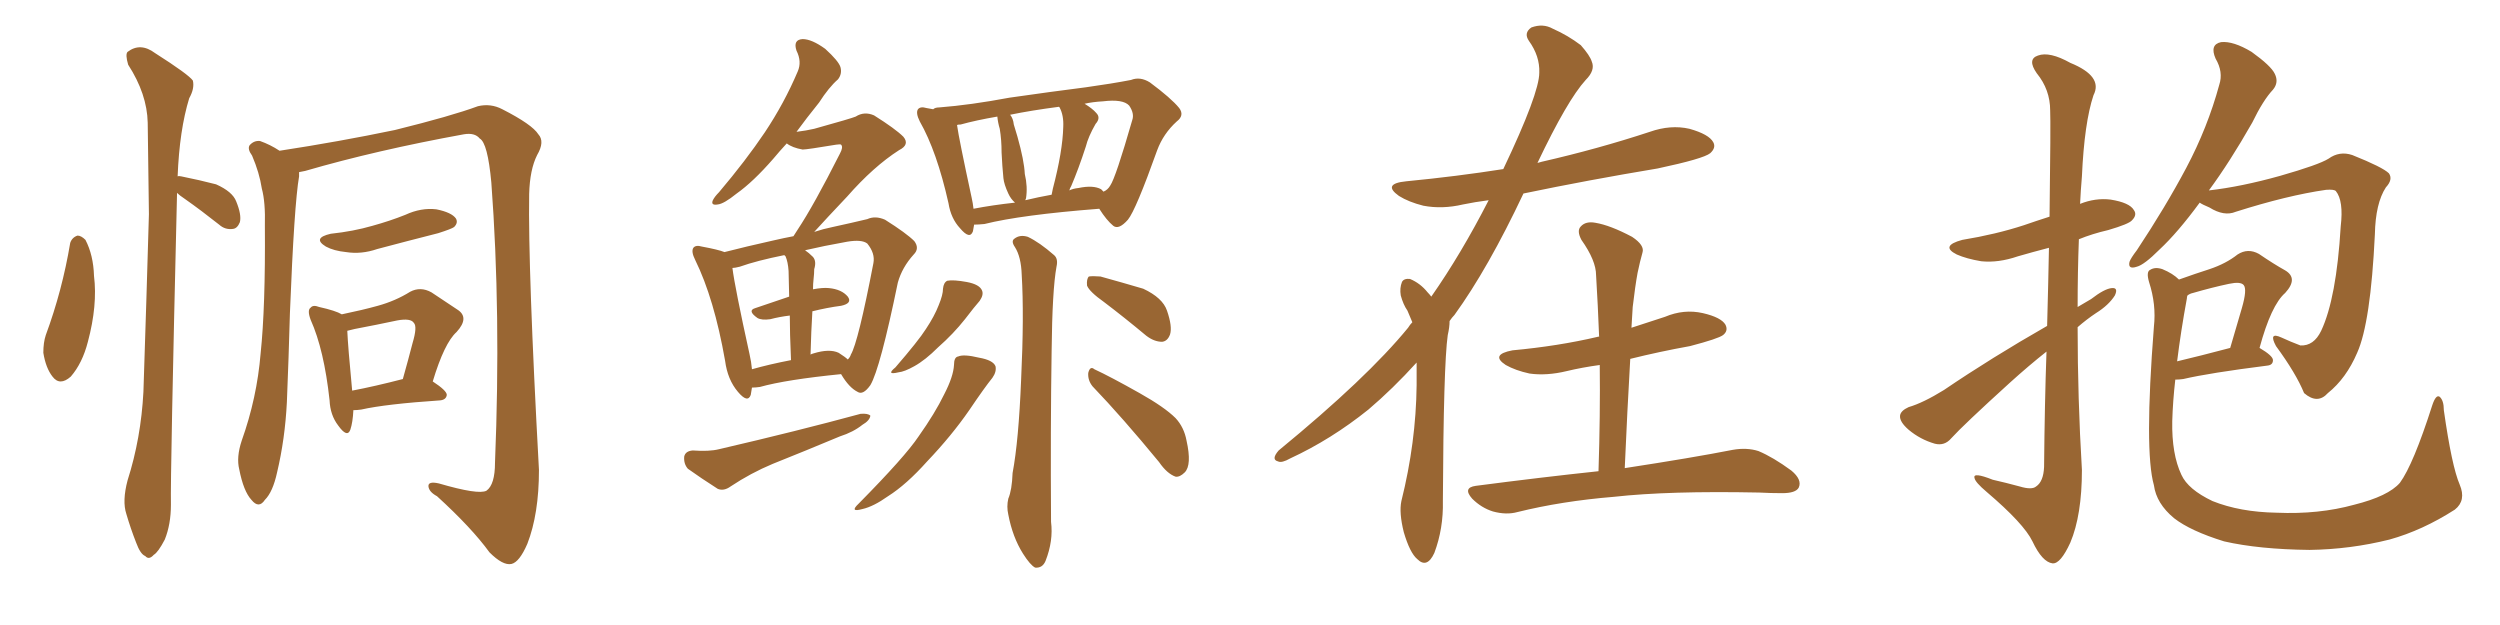 <svg xmlns="http://www.w3.org/2000/svg" xmlns:xlink="http://www.w3.org/1999/xlink" width="600" height="150"><path fill="#996633" padding="10" d="M16.85 58.30L16.85 58.30Q17.29 56.98 18.60 56.54L18.60 56.54Q19.48 56.54 20.51 57.57L20.51 57.57Q22.41 61.23 22.56 66.21L22.56 66.21Q23.44 73.24 21.09 82.03L21.09 82.03Q19.78 87.16 16.99 90.38L16.99 90.38Q14.36 92.72 12.60 90.38L12.60 90.38Q10.99 88.33 10.40 84.67L10.40 84.67Q10.40 82.18 10.99 80.42L10.99 80.42Q14.94 69.73 16.85 58.30ZM42.48 46.29L42.48 46.29Q42.48 46.58 42.48 46.73L42.48 46.73Q40.87 113.96 41.02 121.14L41.02 121.14Q41.02 125.83 39.55 129.49L39.55 129.49Q37.94 132.57 36.91 133.15L36.91 133.15Q35.74 134.47 34.86 133.45L34.86 133.45Q33.69 133.01 32.67 130.22L32.67 130.22Q31.35 126.86 30.32 123.34L30.32 123.34Q29.30 120.26 30.62 115.28L30.62 115.28Q33.84 105.18 34.42 94.04L34.42 94.04Q35.16 71.78 35.74 51.42L35.74 51.42Q35.60 39.70 35.45 29.44L35.45 29.44Q35.30 22.56 30.76 15.53L30.76 15.53Q30.03 13.04 30.62 12.45L30.62 12.45Q33.69 10.11 37.21 12.74L37.21 12.74Q45.26 17.87 46.29 19.34L46.29 19.34Q46.73 21.24 45.41 23.58L45.41 23.58Q43.07 31.20 42.63 42.33L42.63 42.33Q42.92 42.19 43.51 42.33L43.51 42.33Q47.90 43.21 51.86 44.24L51.86 44.24Q55.81 46.00 56.69 48.34L56.69 48.34Q58.01 51.56 57.57 53.32L57.57 53.32Q56.98 54.79 55.96 54.93L55.96 54.93Q54.05 55.22 52.59 53.91L52.59 53.91Q48.34 50.54 44.38 47.75L44.38 47.75Q43.07 46.88 42.48 46.29ZM71.78 41.31L71.78 41.31Q71.78 41.75 71.78 42.33L71.78 42.33Q70.61 49.07 69.58 75.15L69.58 75.15Q69.29 85.84 68.85 96.53L68.85 96.53Q68.41 105.32 66.50 113.38L66.50 113.38Q65.48 118.07 63.57 119.97L63.57 119.97Q62.11 122.17 60.35 119.97L60.35 119.97Q58.45 117.92 57.42 112.65L57.42 112.65Q56.69 109.72 58.01 105.76L58.01 105.76Q61.67 95.51 62.55 84.81L62.55 84.81Q63.72 73.68 63.57 54.20L63.57 54.20Q63.72 48.49 62.84 45.26L62.84 45.26Q62.26 41.46 60.50 37.35L60.50 37.35Q59.33 35.74 59.91 34.86L59.91 34.86Q60.94 33.69 62.40 33.84L62.40 33.84Q64.89 34.72 67.09 36.18L67.09 36.18Q81.45 33.98 94.78 31.20L94.78 31.20Q108.40 27.83 114.70 25.49L114.70 25.49Q117.77 24.76 120.56 26.22L120.56 26.22Q127.73 29.88 129.20 32.23L129.20 32.23Q130.81 33.98 128.91 37.21L128.91 37.21Q127.15 40.72 127.00 46.58L127.00 46.58Q126.71 64.45 129.35 112.79L129.35 112.79Q129.35 123.34 126.56 130.52L126.56 130.52Q124.66 134.91 122.75 135.35L122.75 135.35Q120.70 135.79 117.48 132.57L117.48 132.57Q113.23 126.71 104.88 119.09L104.88 119.09Q102.98 118.07 102.83 116.75L102.83 116.75Q102.69 115.43 105.32 116.02L105.32 116.02Q114.84 118.80 116.75 117.77L116.75 117.77Q118.80 116.31 118.80 111.04L118.80 111.04Q120.26 75.15 117.92 43.80L117.92 43.80Q117.04 34.28 115.14 33.25L115.14 33.25Q113.96 31.79 111.33 32.23L111.33 32.23Q90.38 36.04 73.24 41.02L73.24 41.02Q72.36 41.16 71.78 41.31ZM79.39 56.10L79.39 56.10Q84.81 55.52 89.36 54.20L89.36 54.20Q93.60 53.03 97.27 51.56L97.27 51.56Q101.07 49.80 104.74 50.24L104.74 50.24Q108.40 50.98 109.42 52.44L109.42 52.44Q110.01 53.47 108.98 54.49L108.98 54.49Q108.40 54.93 105.18 55.96L105.18 55.96Q97.71 57.86 90.53 59.77L90.53 59.77Q86.72 61.08 83.06 60.50L83.06 60.50Q80.13 60.21 78.22 59.18L78.22 59.18Q74.85 57.13 79.39 56.10ZM84.81 98.44L84.81 98.44Q84.67 101.37 84.08 103.13L84.08 103.13Q83.35 105.18 81.15 102.10L81.15 102.10Q79.25 99.61 79.10 96.09L79.10 96.09Q77.78 83.94 74.56 76.76L74.56 76.76Q73.68 74.41 74.56 73.83L74.56 73.83Q75.15 73.10 76.61 73.68L76.61 73.68Q80.57 74.56 82.03 75.44L82.03 75.44Q87.01 74.41 90.67 73.39L90.67 73.39Q94.92 72.22 98.44 70.02L98.44 70.02Q100.93 68.70 103.56 70.17L103.56 70.17Q107.08 72.51 109.72 74.27L109.72 74.27Q112.79 76.17 109.57 79.69L109.57 79.69Q106.64 82.32 103.86 91.55L103.86 91.55Q107.23 93.75 107.23 94.78L107.23 94.78Q107.08 95.95 105.62 96.09L105.62 96.09Q92.58 96.97 86.72 98.29L86.72 98.29Q85.69 98.44 84.81 98.44ZM84.52 93.75L84.52 93.75L84.52 93.75Q89.94 92.72 96.68 90.97L96.68 90.97Q98.00 86.28 99.02 82.32L99.02 82.32Q100.20 78.37 99.32 77.49L99.32 77.49Q98.58 76.32 95.36 76.90L95.36 76.90Q90.53 77.93 85.11 78.96L85.11 78.96Q83.94 79.25 83.35 79.39L83.35 79.39Q83.50 83.06 84.52 93.75ZM180.47 93.02L180.47 93.02Q180.32 93.90 180.18 94.78L180.18 94.78Q179.44 96.83 177.10 94.04L177.10 94.04Q174.61 91.11 174.02 86.57L174.02 86.57Q171.39 71.63 166.85 62.40L166.85 62.40Q165.82 60.35 166.41 59.47L166.41 59.47Q166.99 58.74 168.46 59.18L168.46 59.18Q172.41 59.91 173.88 60.50L173.88 60.50Q179.00 59.18 185.60 57.71L185.60 57.71Q188.09 57.13 190.43 56.69L190.43 56.69Q190.87 55.96 191.46 55.08L191.46 55.08Q195.26 49.37 201.56 36.91L201.56 36.91Q202.44 35.30 201.86 34.72L201.86 34.72Q201.71 34.57 200.68 34.72L200.68 34.72Q193.65 35.89 192.63 35.89L192.63 35.89Q190.14 35.45 188.82 34.42L188.82 34.42Q187.06 36.33 185.60 38.09L185.60 38.09Q180.76 43.65 176.81 46.44L176.81 46.44Q173.73 48.93 172.27 49.07L172.27 49.07Q170.51 49.37 171.09 48.05L171.09 48.05Q171.53 47.17 172.56 46.14L172.56 46.14Q179.00 38.53 183.54 31.79L183.54 31.79Q188.23 24.76 191.46 17.14L191.46 17.14Q192.48 14.79 191.16 12.16L191.16 12.16Q190.28 9.52 192.63 9.38L192.63 9.38Q194.82 9.38 198.05 11.72L198.05 11.72Q201.27 14.65 201.71 16.11L201.71 16.11Q202.15 17.72 201.12 19.04L201.12 19.04Q198.93 20.95 196.58 24.61L196.58 24.61Q193.51 28.42 191.16 31.64L191.16 31.64Q193.51 31.35 195.41 30.91L195.41 30.91Q204.35 28.42 205.37 27.98L205.37 27.98Q207.42 26.66 209.77 27.69L209.77 27.69Q214.89 30.91 216.80 32.81L216.80 32.81Q218.41 34.72 215.77 36.04L215.77 36.04Q209.62 39.99 203.32 47.17L203.32 47.17Q198.19 52.59 195.41 55.66L195.41 55.66Q197.61 54.93 199.80 54.49L199.80 54.49Q204.49 53.47 208.15 52.59L208.15 52.59Q210.06 51.71 212.40 52.73L212.40 52.73Q217.53 55.96 219.43 57.86L219.43 57.86Q220.75 59.62 219.29 61.08L219.29 61.08Q216.50 64.16 215.48 67.82L215.48 67.82L215.48 67.82Q211.23 88.48 208.89 92.43L208.89 92.43Q207.13 94.92 205.81 94.04L205.81 94.04Q203.76 93.02 201.86 89.79L201.86 89.79Q188.67 91.11 182.37 92.87L182.37 92.87Q181.35 93.02 180.47 93.02ZM201.27 84.67L201.27 84.67Q202.88 85.69 203.47 86.28L203.47 86.28Q204.05 85.69 204.20 85.11L204.20 85.11Q205.96 82.18 209.62 63.13L209.62 63.13Q210.06 60.79 208.15 58.45L208.15 58.45Q206.84 57.42 203.32 58.01L203.32 58.01Q197.61 59.03 193.21 60.06L193.21 60.06Q194.09 60.64 195.12 61.67L195.12 61.67Q196.00 62.70 195.41 64.60L195.41 64.60Q195.41 65.63 195.26 66.94L195.26 66.94Q195.12 68.12 195.12 69.43L195.12 69.43Q197.46 68.99 198.93 69.14L198.93 69.14Q202.00 69.43 203.47 71.19L203.47 71.19Q204.64 72.80 201.86 73.39L201.86 73.39Q198.49 73.83 194.97 74.71L194.97 74.71Q194.68 79.39 194.53 85.11L194.53 85.11Q194.68 84.96 195.26 84.81L195.26 84.81Q199.07 83.64 201.27 84.67ZM180.47 88.62L180.47 88.62Q184.57 87.45 189.84 86.43L189.84 86.43Q189.55 79.83 189.55 75.73L189.55 75.73Q187.06 76.03 184.86 76.61L184.86 76.61Q182.81 76.90 181.79 76.32L181.79 76.32Q179.30 74.56 181.20 73.97L181.20 73.97Q185.01 72.66 189.40 71.19L189.40 71.19Q189.26 66.06 189.26 65.04L189.26 65.04Q189.11 62.84 188.53 61.52L188.53 61.52Q188.38 61.38 188.23 61.23L188.23 61.23Q181.64 62.55 177.54 64.01L177.54 64.01Q176.37 64.31 175.78 64.31L175.78 64.31Q176.37 68.99 179.88 84.96L179.88 84.96Q180.32 86.87 180.47 88.62ZM166.26 108.11L166.26 108.11Q170.21 108.40 172.56 107.81L172.56 107.81Q191.46 103.42 206.54 99.32L206.54 99.32Q208.30 99.17 208.89 99.76L208.89 99.76Q208.74 100.93 206.98 101.95L206.98 101.95Q204.79 103.71 201.56 104.74L201.56 104.74Q193.51 108.11 185.45 111.33L185.45 111.33Q180.18 113.53 175.34 116.75L175.34 116.75Q173.73 117.92 172.27 117.33L172.27 117.33Q168.16 114.70 165.09 112.50L165.09 112.50Q164.06 111.33 164.21 109.57L164.21 109.57Q164.50 108.25 166.26 108.11ZM233.79 53.91L233.79 53.91Q233.64 54.93 233.50 55.52L233.50 55.52Q232.76 57.57 230.42 54.79L230.42 54.79Q228.22 52.44 227.64 48.78L227.64 48.78Q224.85 36.33 220.75 29.15L220.75 29.15Q219.73 27.10 220.31 26.22L220.31 26.22Q220.90 25.49 222.36 25.93L222.36 25.93Q223.10 26.07 223.97 26.22L223.97 26.22Q224.41 25.78 225.44 25.78L225.44 25.78Q232.91 25.20 242.29 23.44L242.29 23.44Q252.54 21.97 260.60 20.95L260.60 20.95Q266.89 20.07 271.44 19.19L271.44 19.19Q273.63 18.31 275.98 19.78L275.98 19.78Q281.10 23.58 283.01 25.93L283.01 25.93Q284.33 27.69 282.42 29.15L282.42 29.15Q279.20 32.08 277.73 36.04L277.73 36.04L277.73 36.04Q272.61 50.39 270.70 52.73L270.70 52.73Q268.51 55.22 267.19 54.20L267.19 54.20Q265.58 52.88 263.82 50.10L263.82 50.10Q245.07 51.56 236.28 53.76L236.28 53.76Q234.81 53.91 233.79 53.91ZM264.26 45.41L264.26 45.41Q264.70 45.85 264.84 46.00L264.84 46.00Q265.87 45.56 266.46 44.53L266.46 44.53Q267.77 42.63 271.73 28.86L271.73 28.86Q272.31 27.25 271.00 25.34L271.00 25.34Q269.53 23.73 264.70 24.32L264.70 24.32Q262.21 24.46 260.30 24.90L260.30 24.90Q262.21 26.07 263.09 27.10L263.09 27.10Q264.26 28.27 262.94 29.74L262.94 29.74Q261.18 32.81 260.60 35.16L260.60 35.16Q258.84 40.58 257.08 44.68L257.08 44.68Q256.79 45.12 256.64 45.70L256.64 45.70Q257.52 45.26 258.84 45.12L258.84 45.12Q262.35 44.38 264.26 45.41ZM246.09 48.05L246.09 48.05Q249.17 47.31 252.39 46.73L252.39 46.73Q252.54 45.85 252.69 45.26L252.69 45.26Q255.03 36.33 255.18 30.47L255.18 30.47Q255.32 27.69 254.30 25.78L254.30 25.78Q254.15 25.63 254.15 25.63L254.15 25.63Q247.41 26.51 242.43 27.54L242.43 27.54Q243.16 28.42 243.31 29.88L243.31 29.88Q243.75 31.35 244.19 32.81L244.19 32.81Q245.80 38.53 245.95 41.75L245.95 41.75Q246.68 44.82 246.24 47.61L246.24 47.61Q246.09 47.90 246.09 48.05ZM233.64 50.10L233.64 50.10Q238.18 49.22 243.60 48.63L243.60 48.63Q242.58 47.75 241.99 46.44L241.99 46.44Q240.97 44.24 240.82 42.77L240.82 42.77Q240.53 39.84 240.38 36.62L240.38 36.62Q240.38 33.54 239.94 30.91L239.94 30.91Q239.50 29.44 239.36 27.98L239.36 27.98Q234.23 28.86 230.57 29.88L230.57 29.88Q229.83 29.88 229.69 30.03L229.69 30.03Q230.13 33.25 233.20 47.46L233.20 47.46Q233.50 48.78 233.64 50.10ZM243.60 59.33L243.60 59.33Q242.58 57.86 243.46 57.28L243.46 57.28Q244.78 56.25 246.68 56.84L246.68 56.84Q249.46 58.15 252.98 61.23L252.98 61.23Q254.00 62.11 253.56 64.01L253.56 64.01Q252.54 69.58 252.39 84.23L252.39 84.23Q252.10 102.83 252.25 125.24L252.25 125.24Q252.83 129.79 250.93 134.62L250.93 134.62Q250.20 136.38 248.44 136.23L248.44 136.23Q247.27 135.64 245.51 132.86L245.51 132.86Q243.02 128.91 241.99 123.49L241.99 123.49Q241.55 121.58 241.99 119.68L241.99 119.68Q242.87 117.63 243.02 113.53L243.02 113.53Q244.48 105.76 245.07 91.11L245.07 91.11Q245.80 75.73 245.21 65.92L245.21 65.92Q245.07 61.67 243.60 59.33ZM226.32 69.29L226.32 69.29Q226.46 67.82 227.34 67.38L227.34 67.38Q228.81 67.09 232.03 67.68L232.03 67.68Q235.11 68.26 235.69 69.73L235.69 69.73Q236.13 70.75 235.11 72.22L235.11 72.22Q233.94 73.54 231.59 76.61L231.59 76.61Q228.81 80.13 225.15 83.35L225.15 83.35Q222.07 86.43 219.43 87.89L219.43 87.89Q217.09 89.21 215.63 89.36L215.63 89.36Q212.55 90.09 214.89 88.18L214.89 88.18Q220.46 81.74 222.22 78.96L222.22 78.96Q224.27 75.88 225.29 73.24L225.29 73.24Q226.32 70.75 226.32 69.29ZM228.96 87.60L228.96 87.60Q228.96 85.69 229.98 85.55L229.98 85.55Q231.30 84.96 234.96 85.84L234.96 85.84Q238.33 86.43 238.92 87.89L238.92 87.89Q239.21 89.21 238.18 90.67L238.18 90.67Q236.28 93.02 232.62 98.44L232.62 98.44Q228.37 104.59 222.51 110.74L222.51 110.74Q217.53 116.31 213.13 119.09L213.13 119.09Q209.62 121.58 206.98 122.17L206.98 122.17Q203.76 123.05 206.10 120.85L206.10 120.85Q217.24 109.57 220.46 104.74L220.46 104.74Q224.41 99.17 226.61 94.63L226.61 94.63Q228.81 90.38 228.96 87.60ZM264.99 72.51L264.99 72.51Q261.47 70.02 260.89 68.55L260.89 68.55Q260.74 66.94 261.33 66.36L261.33 66.36Q262.21 66.21 264.11 66.36L264.11 66.36Q269.38 67.82 274.37 69.29L274.37 69.29Q279.05 71.48 280.08 74.56L280.08 74.56Q281.40 78.37 280.81 80.27L280.81 80.27Q280.22 81.88 278.91 82.03L278.91 82.03Q277.00 82.03 275.10 80.57L275.10 80.57Q269.82 76.17 264.99 72.51ZM262.21 92.72L262.21 92.72L262.21 92.72Q261.04 91.26 261.18 89.50L261.18 89.50Q261.62 87.74 262.65 88.62L262.65 88.62Q266.46 90.38 273.49 94.34L273.49 94.34Q279.49 97.71 282.13 100.34L282.13 100.34Q284.18 102.54 284.77 105.76L284.77 105.76Q286.08 111.62 284.33 113.38L284.33 113.38Q283.15 114.55 282.13 114.40L282.13 114.40Q280.08 113.67 278.17 110.89L278.17 110.89Q269.38 100.20 262.21 92.72ZM339.99 87.01L339.99 87.01Q334.28 93.31 328.42 98.29L328.42 98.29Q319.48 105.47 309.67 110.01L309.67 110.01Q307.62 111.18 306.74 110.74L306.74 110.74Q304.98 110.30 306.88 108.11L306.88 108.11Q328.13 90.67 337.94 78.66L337.94 78.66Q338.38 77.93 338.96 77.34L338.96 77.34Q338.38 75.88 337.79 74.56L337.79 74.56Q336.77 73.10 336.18 70.90L336.18 70.90Q335.89 69.14 336.47 67.68L336.47 67.68Q336.91 66.80 338.38 66.94L338.38 66.94Q340.87 67.97 342.63 70.17L342.63 70.17Q343.07 70.61 343.51 71.19L343.51 71.19Q350.68 60.94 357.28 48.05L357.28 48.05Q353.91 48.49 351.12 49.07L351.12 49.07Q346.14 50.24 341.60 49.37L341.60 49.37Q338.09 48.49 335.74 47.02L335.74 47.02Q331.64 44.09 337.50 43.51L337.50 43.51Q349.66 42.33 360.79 40.58L360.79 40.58Q369.43 22.41 369.43 17.43L369.43 17.43Q369.58 13.48 366.94 9.81L366.94 9.81Q365.63 7.91 367.53 6.59L367.53 6.59Q370.31 5.57 372.66 6.88L372.66 6.88Q376.32 8.50 379.39 10.84L379.39 10.84Q381.59 13.33 382.03 14.79L382.03 14.79Q382.91 16.85 380.57 19.19L380.57 19.19Q376.17 24.02 368.99 39.11L368.99 39.11Q369.43 38.96 370.02 38.82L370.02 38.82Q383.50 35.74 395.95 31.64L395.95 31.64Q400.93 29.88 405.47 30.91L405.47 30.91Q410.16 32.23 411.18 34.13L411.18 34.13Q411.91 35.45 410.45 36.77L410.45 36.77Q408.84 38.09 397.85 40.43L397.85 40.43Q381.15 43.21 365.63 46.44L365.63 46.44Q357.13 64.45 349.07 75.59L349.07 75.59Q348.49 76.17 347.90 77.05L347.90 77.05Q347.90 78.52 347.46 80.42L347.46 80.42Q346.44 87.60 346.29 120.26L346.29 120.26Q346.44 126.86 344.24 132.71L344.24 132.71Q342.48 136.52 340.14 134.18L340.14 134.18Q338.38 132.71 336.91 127.73L336.91 127.73Q335.74 123.05 336.33 120.26L336.33 120.26Q339.84 106.20 339.99 92.43L339.99 92.43Q339.99 89.65 339.99 87.01ZM383.64 113.09L383.64 113.09L383.64 113.09Q384.08 99.61 383.94 87.60L383.94 87.60Q379.69 88.18 376.03 89.06L376.03 89.06Q371.19 90.23 367.09 89.65L367.09 89.65Q363.72 88.92 361.38 87.60L361.38 87.60Q357.57 85.11 362.99 84.08L362.99 84.08Q373.97 83.06 383.35 80.86L383.35 80.86Q383.64 80.71 383.79 80.86L383.79 80.86Q383.50 73.24 383.06 66.06L383.06 66.06Q383.06 62.55 379.54 57.57L379.54 57.57Q378.37 55.37 379.39 54.35L379.39 54.35Q380.57 53.03 382.91 53.47L382.91 53.47Q386.43 54.05 391.70 56.84L391.70 56.84Q394.78 58.89 394.19 60.64L394.19 60.64Q393.60 62.70 393.02 65.48L393.02 65.48Q392.43 68.70 391.85 73.68L391.85 73.68Q391.70 76.03 391.55 78.66L391.55 78.66Q395.65 77.34 399.61 76.03L399.61 76.03Q404.15 74.12 408.69 75.15L408.69 75.15Q413.09 76.17 414.11 77.93L414.11 77.93Q414.84 79.39 413.53 80.42L413.53 80.42Q412.35 81.30 405.62 83.06L405.62 83.06Q398.29 84.38 391.26 86.13L391.26 86.13Q390.53 98.73 389.94 112.35L389.94 112.35Q406.20 109.86 415.87 107.96L415.87 107.96Q419.24 107.37 422.02 108.25L422.02 108.25Q425.54 109.72 429.93 112.94L429.93 112.94Q432.57 115.14 431.69 117.04L431.69 117.04Q430.96 118.36 427.73 118.36L427.73 118.36Q424.95 118.36 422.17 118.21L422.17 118.21Q400.49 117.77 387.30 119.24L387.30 119.24Q374.85 120.26 364.16 122.90L364.16 122.90Q361.52 123.63 358.30 122.75L358.30 122.75Q355.52 121.88 353.32 119.68L353.32 119.68Q350.98 117.04 354.20 116.60L354.20 116.60Q369.87 114.55 383.64 113.09ZM491.16 84.38L491.16 84.38Q486.91 87.74 482.37 91.85L482.37 91.85Q471.09 102.10 468.31 105.18L468.31 105.18Q466.70 107.08 464.36 106.49L464.36 106.49Q460.84 105.47 458.06 103.13L458.06 103.13Q455.86 101.22 456.01 99.76L456.01 99.76Q456.15 98.58 458.06 97.71L458.06 97.71Q461.57 96.68 466.55 93.60L466.55 93.60Q477.98 85.84 491.31 78.22L491.31 78.22Q491.60 67.53 491.75 59.47L491.75 59.47Q487.79 60.50 484.28 61.52L484.28 61.52Q479.59 63.13 475.49 62.70L475.49 62.70Q471.97 62.11 469.63 61.08L469.63 61.08Q465.53 59.03 470.95 57.57L470.95 57.57Q479.00 56.25 485.74 54.05L485.74 54.05Q488.67 53.03 491.89 52.00L491.89 52.00Q492.19 29.30 492.04 26.51L492.04 26.51Q492.04 21.53 488.82 17.58L488.82 17.58Q486.47 14.21 489.11 13.33L489.11 13.33Q491.89 12.30 496.88 15.09L496.88 15.09Q504.79 18.31 502.44 22.85L502.44 22.85Q500.24 29.44 499.66 42.33L499.66 42.33Q499.37 45.70 499.22 48.93L499.22 48.93Q502.88 47.46 506.54 47.90L506.54 47.90Q511.08 48.63 512.11 50.39L512.11 50.39Q512.99 51.56 511.67 52.88L511.67 52.88Q510.94 53.76 505.96 55.22L505.96 55.22Q502.15 56.10 498.93 57.42L498.93 57.42Q498.63 65.33 498.63 73.68L498.63 73.68Q500.39 72.66 501.86 71.78L501.86 71.78Q505.08 69.29 506.84 69.14L506.84 69.14Q508.45 68.99 507.57 70.90L507.57 70.90Q506.10 73.24 503.03 75.15L503.03 75.15Q500.83 76.61 498.63 78.52L498.63 78.52Q498.63 95.51 499.66 112.79L499.66 112.79Q499.66 123.63 496.88 130.22L496.88 130.22Q494.53 135.35 492.63 135.21L492.63 135.21Q490.14 134.91 487.79 129.93L487.79 129.93Q485.74 125.68 476.81 118.07L476.81 118.07Q474.02 115.72 473.88 114.70L473.88 114.70Q473.44 113.23 478.27 115.14L478.27 115.14Q481.49 115.87 484.72 116.75L484.72 116.75Q487.65 117.63 488.67 116.75L488.67 116.75Q490.43 115.58 490.58 112.06L490.58 112.06Q490.72 96.68 491.16 84.38ZM527.93 48.63L527.93 48.63Q522.66 55.81 518.26 59.91L518.26 59.91Q514.60 63.57 512.84 64.01L512.84 64.01Q510.64 64.75 511.08 62.84L511.08 62.84Q511.38 61.96 512.84 60.06L512.84 60.06Q519.73 49.66 524.71 40.28L524.71 40.28Q529.83 30.62 532.62 20.36L532.62 20.36Q533.64 17.29 531.74 14.06L531.74 14.06Q530.27 10.69 533.06 10.11L533.06 10.11Q535.99 9.81 540.38 12.45L540.38 12.45Q545.07 15.82 545.95 17.72L545.95 17.72Q546.97 19.78 545.51 21.53L545.51 21.53Q543.16 24.02 540.53 29.44L540.53 29.44Q535.11 38.96 530.13 45.70L530.13 45.70Q537.89 44.82 547.27 42.19L547.27 42.19Q556.49 39.55 558.84 38.09L558.84 38.09Q561.47 36.18 564.55 37.21L564.55 37.21Q571.88 40.14 573.34 41.60L573.34 41.60Q574.37 43.07 572.61 44.97L572.61 44.97Q570.12 48.78 569.97 56.25L569.97 56.25Q568.95 77.49 565.72 84.67L565.72 84.67Q563.09 90.82 558.69 94.34L558.69 94.34Q556.20 97.12 552.98 94.34L552.98 94.34Q551.07 89.65 546.24 83.06L546.24 83.06Q544.34 79.54 547.56 81.01L547.56 81.01Q549.76 82.03 552.10 82.91L552.10 82.91Q555.32 83.06 557.08 79.39L557.08 79.39Q560.74 71.63 561.77 54.35L561.77 54.35Q562.50 48.19 560.60 45.85L560.60 45.85Q560.16 45.41 558.25 45.56L558.25 45.56Q549.02 46.88 536.57 50.83L536.57 50.83Q533.79 52.00 530.27 49.80L530.27 49.80Q528.52 49.07 527.93 48.63ZM590.33 116.31L590.33 116.31Q591.94 120.12 589.16 122.31L589.16 122.31Q581.40 127.29 573.49 129.49L573.49 129.49Q564.11 131.84 554.30 131.98L554.30 131.98Q542.14 131.84 533.79 129.93L533.79 129.93Q525.73 127.44 521.78 124.37L521.78 124.37Q517.53 120.85 516.94 116.46L516.94 116.46Q514.60 108.25 516.94 78.37L516.94 78.37Q517.53 73.10 515.77 67.68L515.77 67.68Q515.04 65.19 516.06 64.75L516.06 64.75Q517.24 64.01 518.99 64.60L518.99 64.60Q521.48 65.63 522.95 67.09L522.95 67.09Q527.05 65.63 530.27 64.60L530.27 64.60Q534.23 63.28 537.01 61.08L537.01 61.08Q539.50 59.47 542.14 60.94L542.14 60.94Q545.80 63.43 548.44 64.89L548.44 64.89Q551.66 66.80 548.44 70.31L548.44 70.31Q545.07 73.24 542.29 83.50L542.29 83.50Q545.51 85.40 545.51 86.43L545.51 86.43Q545.51 87.60 544.19 87.74L544.19 87.74Q530.27 89.50 523.97 90.97L523.97 90.97Q522.95 91.11 522.07 91.11L522.07 91.11Q521.48 96.24 521.34 101.07L521.34 101.07Q521.19 108.98 523.54 113.96L523.54 113.96Q525.15 117.48 531.01 120.26L531.01 120.26Q537.60 122.90 546.39 123.05L546.39 123.05Q556.49 123.49 564.99 121.14L564.99 121.14Q573.19 119.09 575.98 115.87L575.98 115.87Q579.20 111.47 583.74 97.27L583.74 97.27Q584.62 94.63 585.50 95.21L585.50 95.21Q586.52 96.09 586.52 98.44L586.52 98.44Q588.43 111.91 590.33 116.31ZM524.85 71.63L524.85 71.63L524.85 71.63Q523.39 79.54 522.51 86.72L522.51 86.72Q528.08 85.40 535.25 83.50L535.25 83.50Q536.72 78.37 538.04 73.97L538.04 73.97Q539.36 69.43 538.48 68.41L538.48 68.41Q537.74 67.53 534.96 68.12L534.96 68.12Q530.86 68.99 526.32 70.31L526.32 70.31Q525.59 70.46 525 70.90L525 70.90Q524.85 71.19 524.85 71.63Z"/></svg>